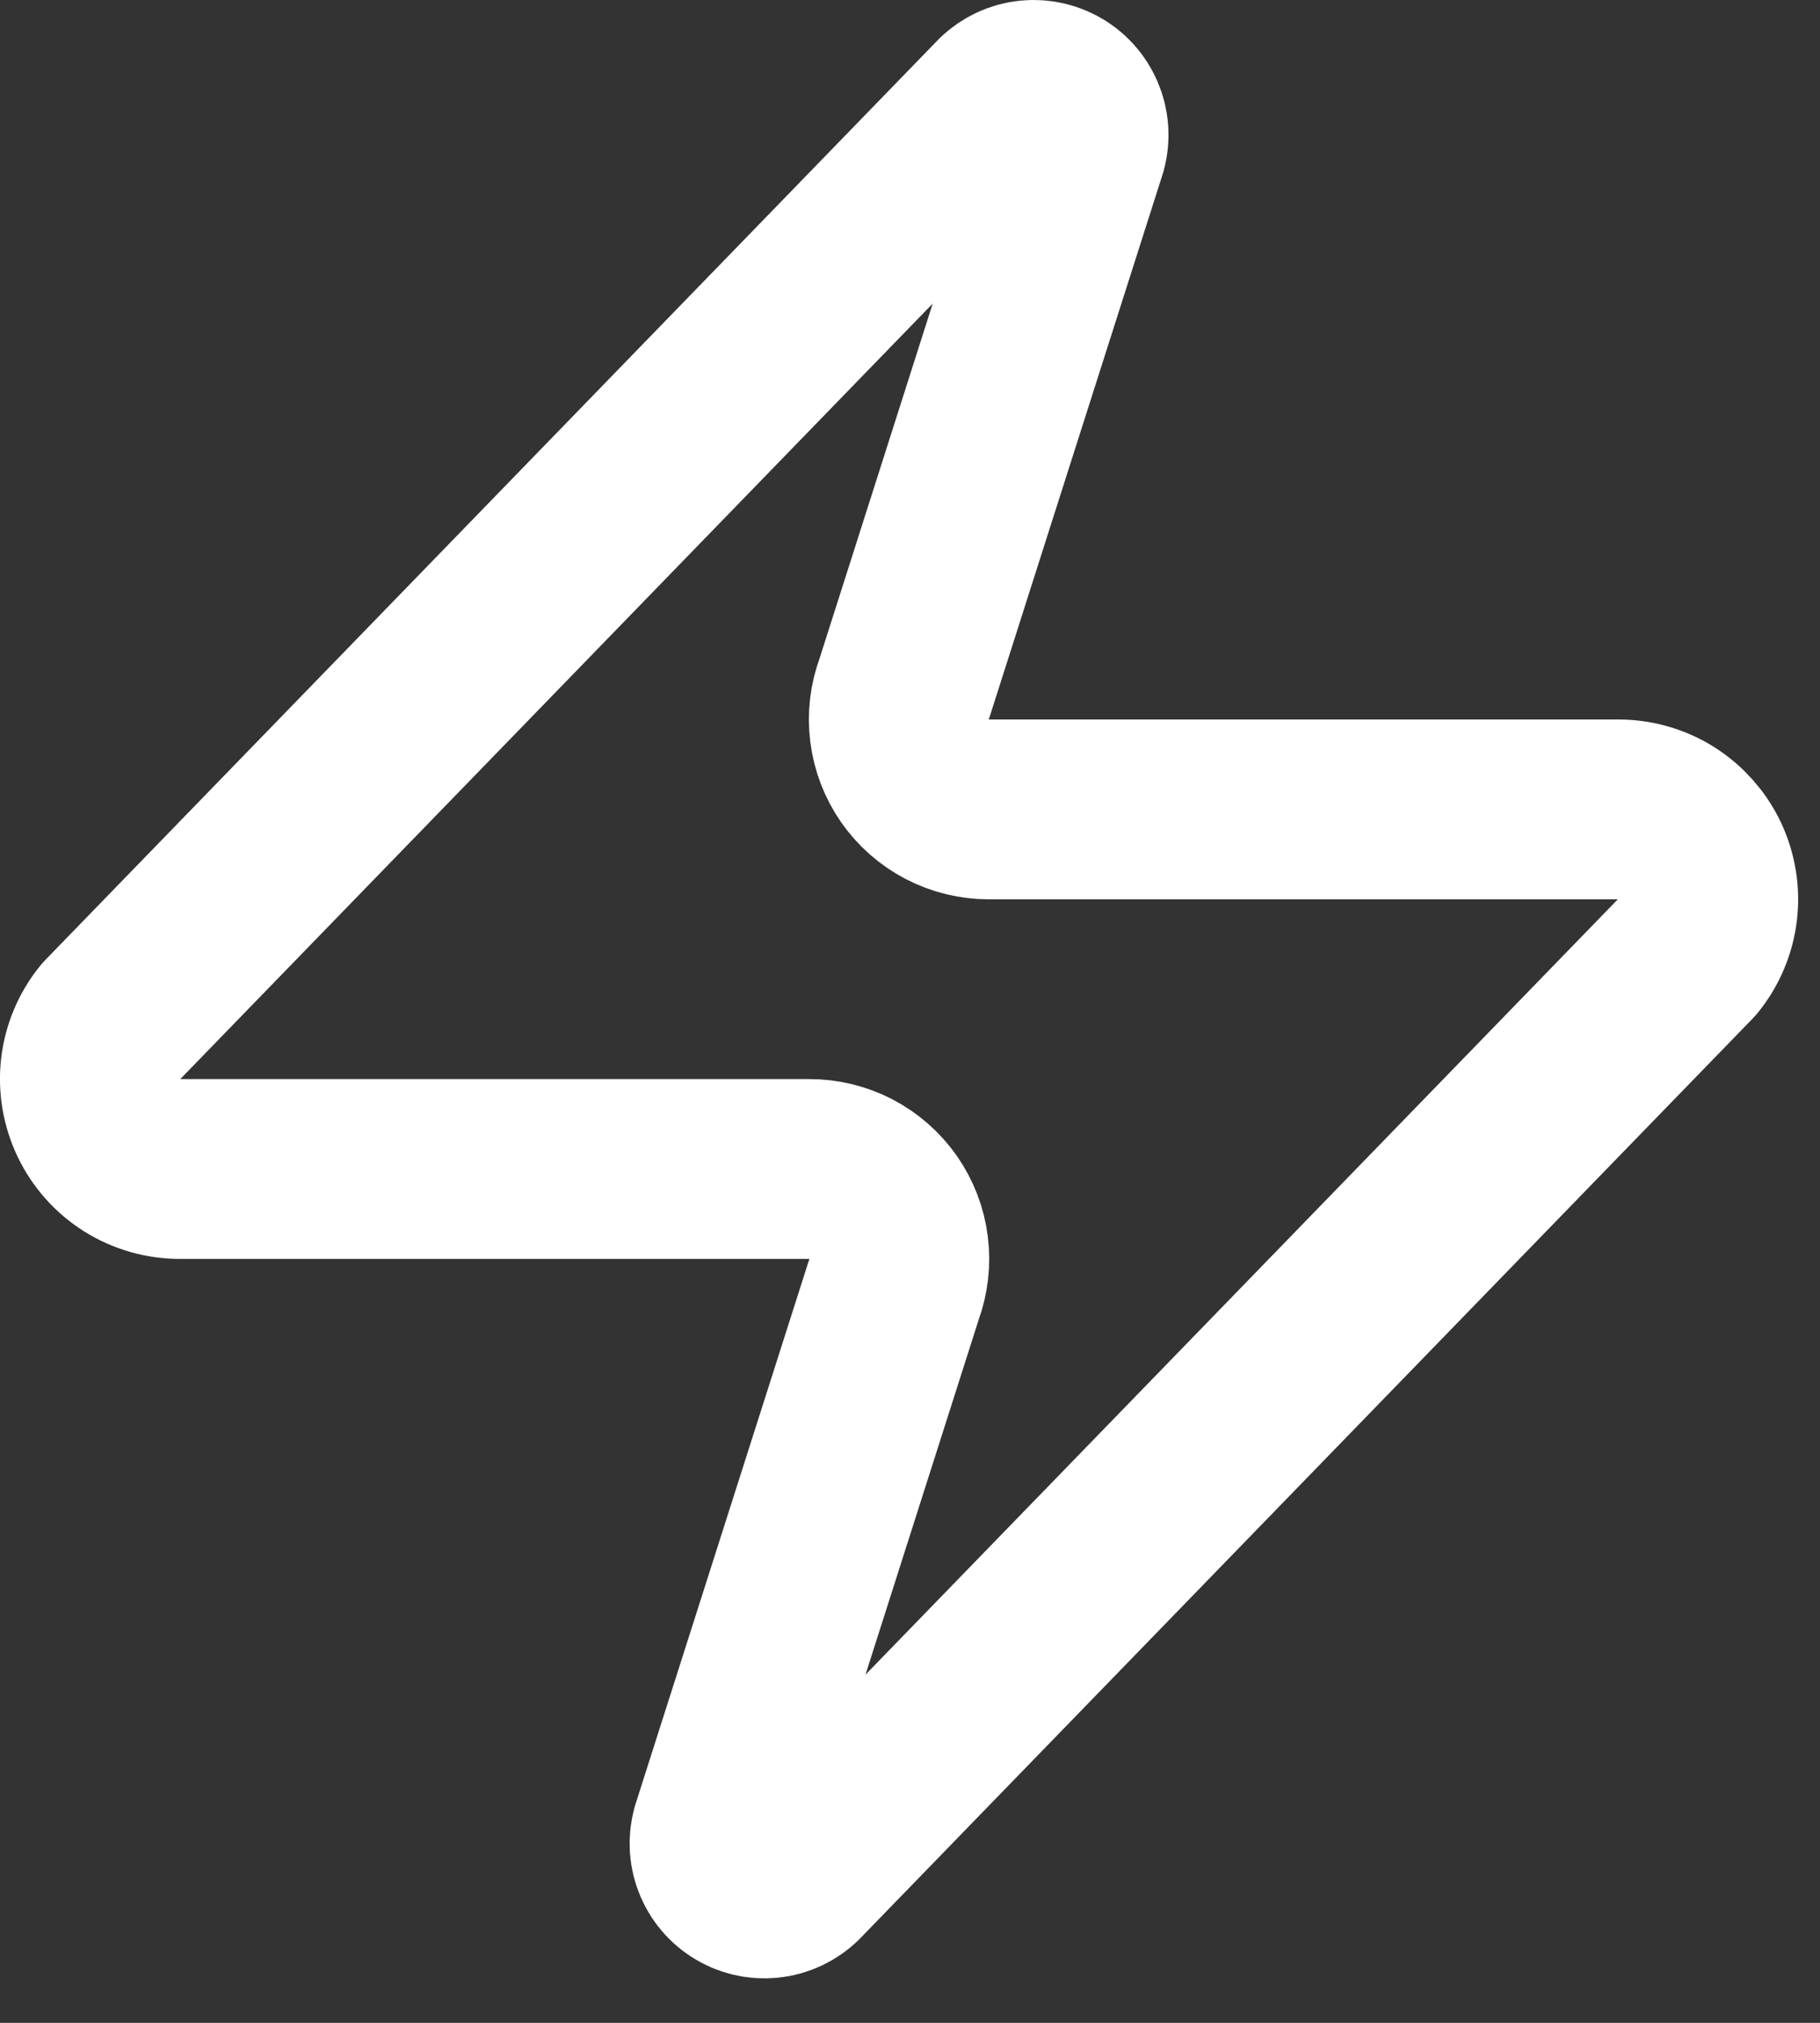 <svg width="27" height="30" viewBox="0 0 27 30" fill="none" xmlns="http://www.w3.org/2000/svg">
<rect x="0" y="0" width="27" height="30" fill="#333333" stroke="none"/>
<path d="M2.671 17.337C2.419 17.338 2.171 17.267 1.957 17.133C1.744 16.999 1.573 16.807 1.464 16.579C1.355 16.351 1.313 16.098 1.342 15.847C1.372 15.596 1.472 15.359 1.631 15.164L14.831 1.563C14.93 1.449 15.065 1.372 15.213 1.344C15.362 1.317 15.516 1.341 15.649 1.412C15.783 1.483 15.888 1.598 15.947 1.737C16.007 1.876 16.018 2.031 15.978 2.177L13.418 10.204C13.342 10.405 13.317 10.623 13.344 10.837C13.371 11.051 13.449 11.255 13.572 11.432C13.696 11.609 13.86 11.754 14.051 11.853C14.243 11.953 14.455 12.004 14.671 12.004H24.004C24.256 12.003 24.504 12.073 24.718 12.207C24.931 12.342 25.103 12.534 25.212 12.761C25.32 12.989 25.363 13.243 25.333 13.493C25.303 13.744 25.203 13.981 25.044 14.177L11.844 27.777C11.745 27.891 11.61 27.968 11.462 27.996C11.313 28.023 11.159 28 11.026 27.928C10.893 27.857 10.787 27.742 10.728 27.603C10.668 27.464 10.658 27.309 10.698 27.163L13.258 19.137C13.333 18.935 13.358 18.717 13.331 18.503C13.305 18.29 13.226 18.085 13.103 17.908C12.979 17.731 12.815 17.587 12.624 17.487C12.432 17.388 12.22 17.336 12.004 17.337H2.671Z" stroke="white" stroke-width="2.667" stroke-linecap="round" stroke-linejoin="round"/>
</svg>
